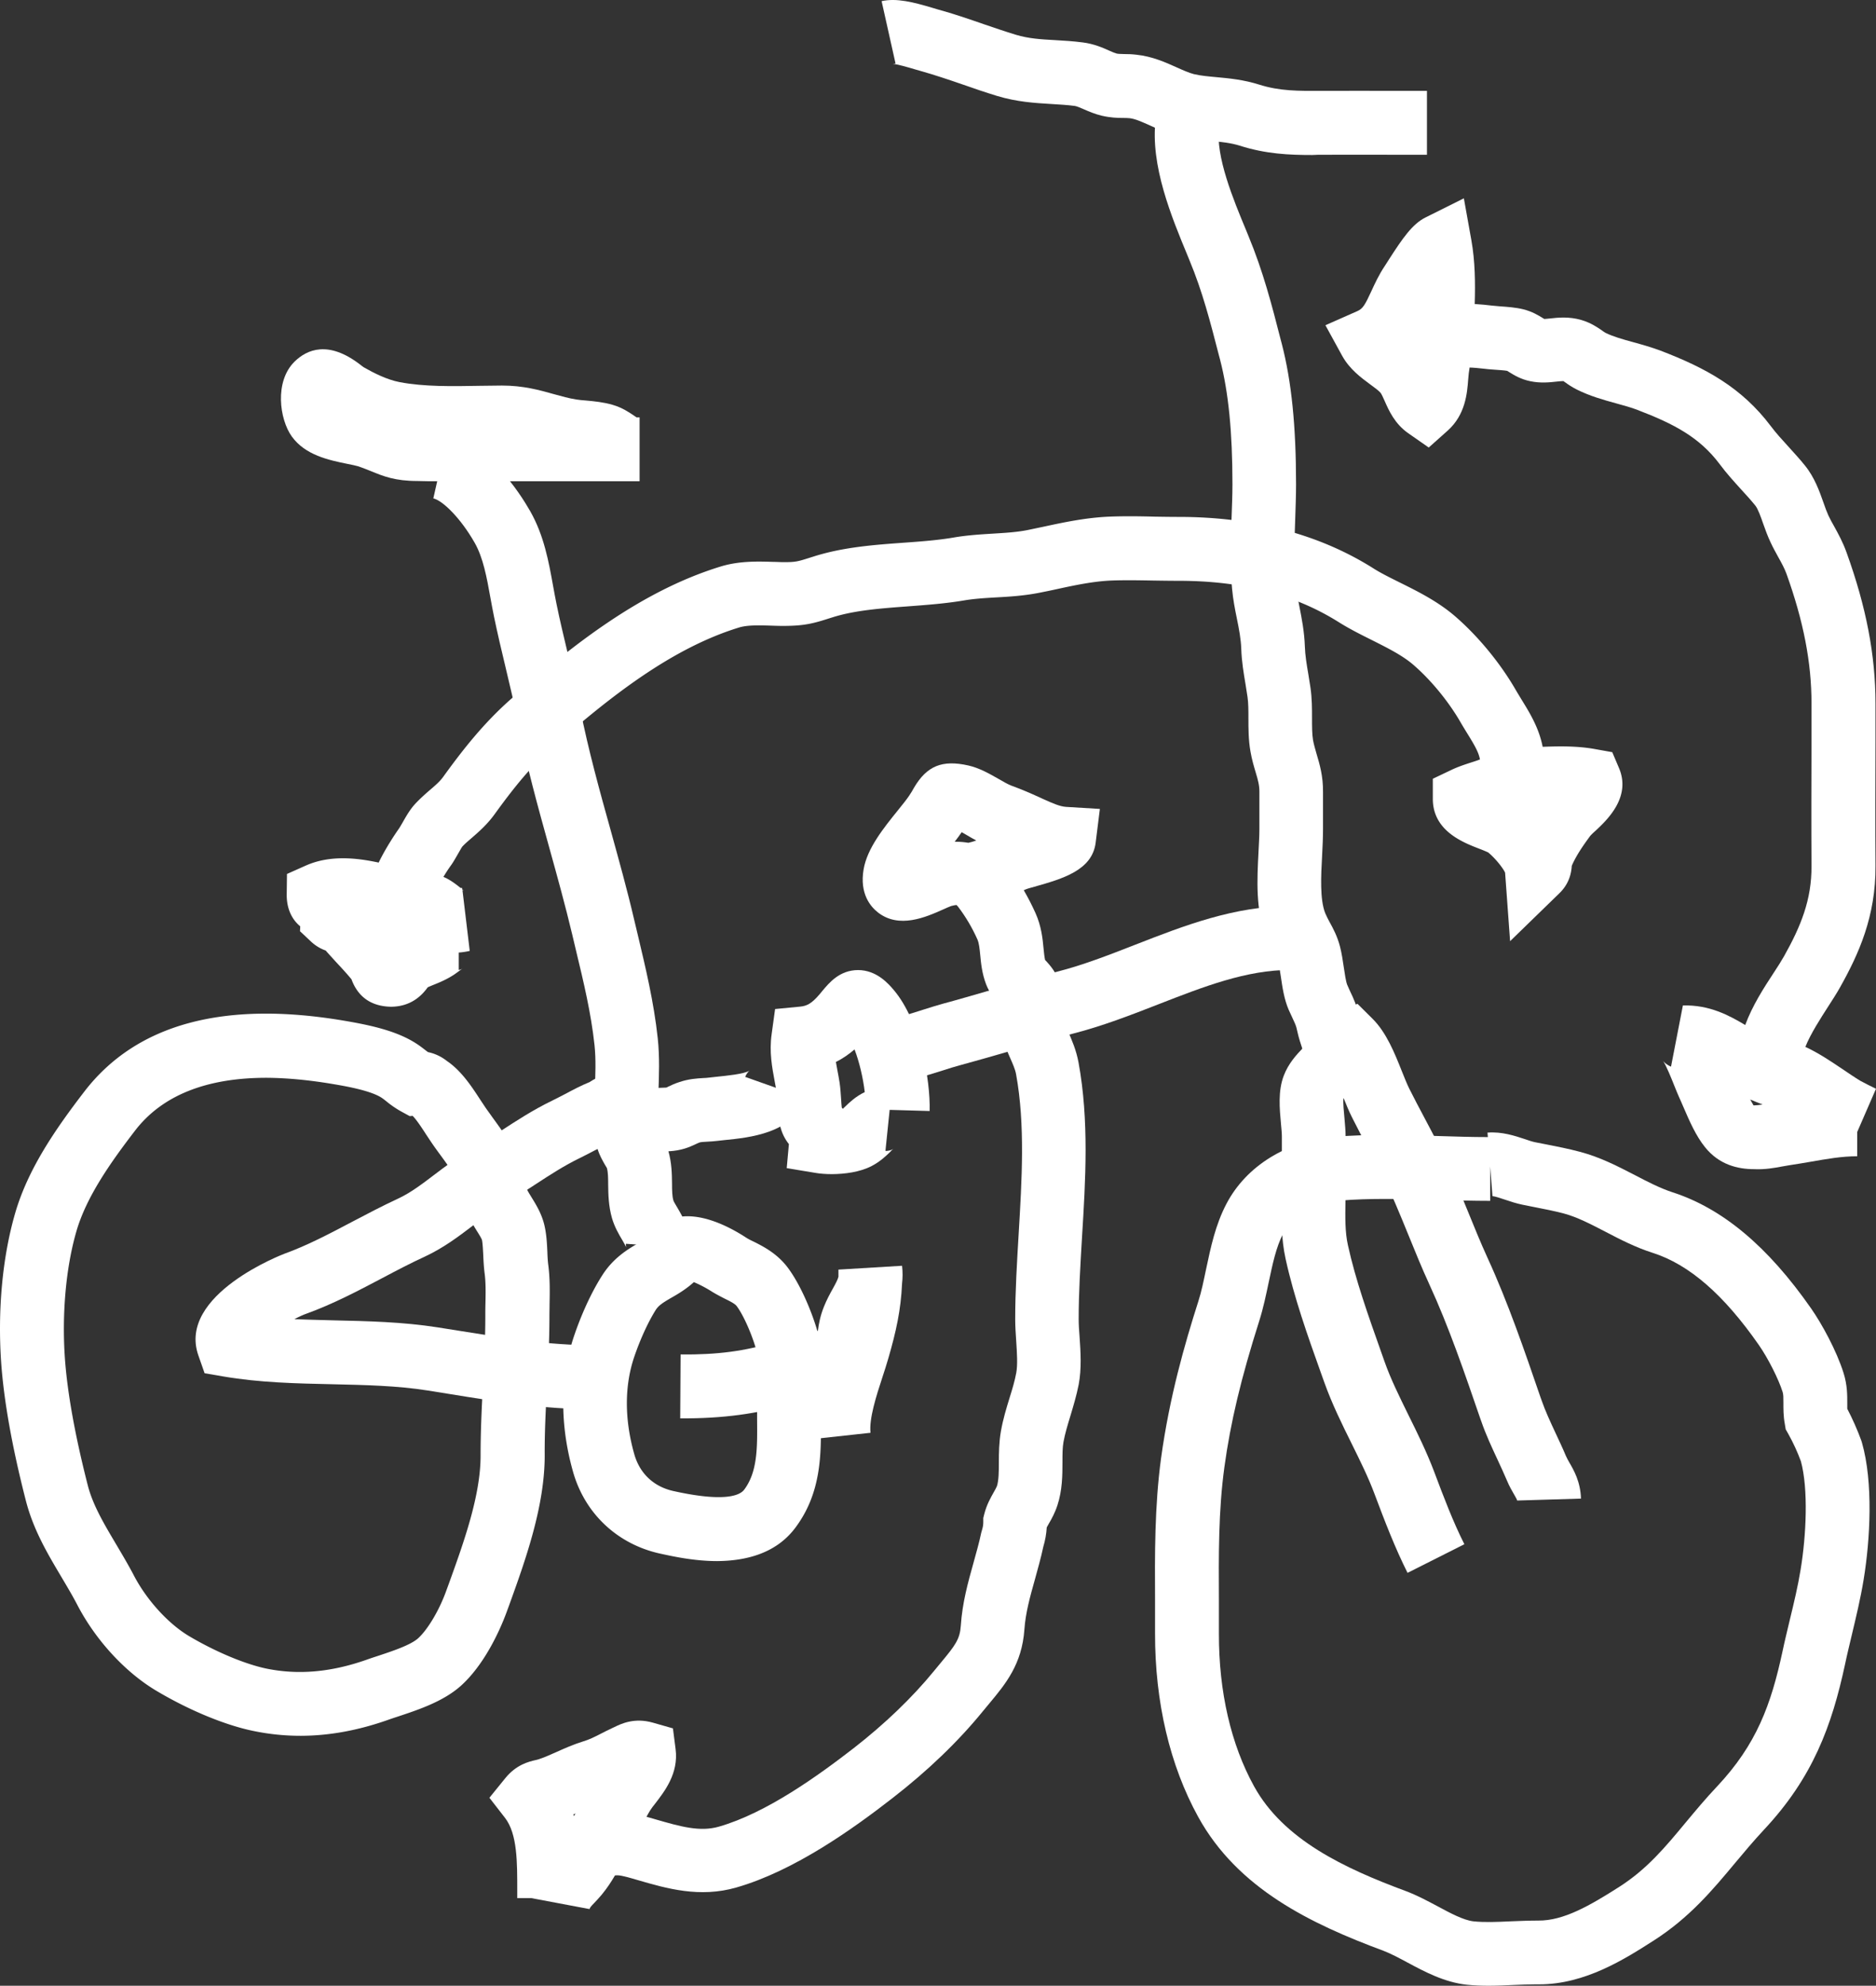 <?xml version="1.0" encoding="UTF-8"?>
<svg xmlns="http://www.w3.org/2000/svg" width="146.89" height="155.39" fill="none">
  <rect width="100%" height="100%" fill="#333333" stroke="none"/>
  <g class="fills">
    <path d="M23.51 135.83c-1.2 0-2.39-.12-3.58-.36-2.23-.44-5.09-1.62-7.65-3.14-2.46-1.45-4.79-3.98-6.23-6.75-.38-.73-.8-1.43-1.25-2.19-1.07-1.8-2.18-3.66-2.77-5.94C.95 113.25.3 109.6.09 106.6c-.28-4.09.1-8.22 1.09-11.64 1.01-3.51 3.21-6.66 5.43-9.55 4.06-5.27 10.89-7.13 20.32-5.54 1.89.32 3.86.73 5.37 1.61.42.24.77.51 1.05.73.05.04.11.08.16.12.54.11 1.05.35 1.49.7 1.15.78 1.96 2.04 2.62 3.05l.28.42c.18.28.41.58.64.91 1.15 1.58 2.57 3.53 2.7 5.6.04.14.25.47.39.7.34.55.76 1.23.98 2.1.18.72.22 1.5.25 2.19.01.33.03.64.06.91.15 1.1.13 2.16.11 3.17 0 .31-.01.63-.01.94 0 1.85-.09 3.68-.19 5.46-.1 1.85-.19 3.6-.18 5.35.02 4.04-1.54 8.34-2.79 11.8l-.18.49c-.32.88-1.51 3.89-3.54 5.75-1.39 1.27-3.38 1.92-4.97 2.45-.28.09-.55.18-.8.27-2.36.83-4.63 1.24-6.86 1.24Zm-2.64-51.49c-4.72 0-8.18 1.38-10.3 4.14-1.92 2.5-3.81 5.18-4.59 7.88-.82 2.83-1.14 6.44-.9 9.91.19 2.69.79 6.04 1.79 9.95.4 1.57 1.29 3.05 2.22 4.62.46.78.94 1.58 1.39 2.44 1 1.92 2.7 3.79 4.34 4.76 2.08 1.23 4.41 2.2 6.08 2.54 2.49.5 5.04.27 7.8-.7.28-.1.58-.2.89-.3 1.08-.36 2.56-.84 3.16-1.39.76-.7 1.66-2.21 2.21-3.76l.18-.49c1.17-3.24 2.5-6.92 2.49-10.07 0-1.9.09-3.79.19-5.63.09-1.71.18-3.49.18-5.2 0-.34 0-.69.01-1.04.02-.86.03-1.68-.07-2.4-.05-.4-.08-.86-.1-1.35-.02-.41-.05-.98-.1-1.21-.03-.12-.24-.46-.38-.68-.42-.68-1-1.62-1.12-2.86v-.15c-.04-.61-1.2-2.21-1.76-2.97-.28-.38-.54-.74-.76-1.07l-.32-.48c-.26-.4-.75-1.17-1.09-1.51l-.23.02-.66-.36a7.83 7.83 0 0 1-1.17-.8c-.15-.12-.3-.24-.47-.34-.95-.55-2.88-.87-3.71-1.01-1.89-.32-3.63-.48-5.2-.49Zm10.99 2.6s.06.05.09.08l-.09-.08Z" class="cls-1" style="fill: rgb(255, 255, 255); fill-opacity: 1;"></path>
  </g>
  <g class="fills">
    <path d="M116.55 155.39c-.56 0-1.12-.02-1.7-.08-1.75-.19-3.29-1.01-4.65-1.74-.67-.36-1.31-.7-1.86-.91-5.71-2.12-11.42-4.86-14.52-10.48-2.22-4.03-3.39-8.99-3.38-14.36v-2.52c-.02-3.64-.04-7.41.47-11.19.66-4.79 1.84-8.9 2.92-12.28.25-.77.42-1.63.61-2.53.36-1.69.72-3.44 1.59-5.1 1.55-2.96 4.72-4.92 8.46-5.24 2.73-.23 5.51-.15 8.2-.06 1.28.04 2.55.08 3.81.08l-.03-.35c1.13-.09 2.14.25 2.96.52.26.09.52.18.76.23l.87.17c.86.17 1.74.34 2.64.58 1.6.42 2.98 1.14 4.32 1.83 1.01.53 1.97 1.02 2.91 1.33 3.93 1.26 7.49 4.24 10.88 9.1.84 1.2 1.99 3.3 2.54 5.05.3.95.29 1.76.29 2.36v.44c.42.81.79 1.64 1.1 2.49l.05.16c.89 3.1.65 7.58.13 10.73-.24 1.47-.59 2.91-.92 4.3-.18.77-.37 1.53-.53 2.3-1.04 4.83-2.52 8.88-6.37 12.98-.79.85-1.53 1.73-2.24 2.58-1.75 2.1-3.56 4.27-6.37 6.07-2.27 1.45-5.37 3.43-8.97 3.43h-.33c-.56 0-1.12.03-1.69.05-.64.03-1.3.06-1.95.06Zm-8.04-61.57c-1.22 0-2.42.03-3.58.13-1.57.13-3.57.88-4.46 2.58-.55 1.05-.83 2.39-1.13 3.81-.21.99-.42 2.01-.74 3.02-1.43 4.5-2.25 7.93-2.73 11.44-.47 3.43-.45 6.86-.43 10.49v2.56c-.01 4.52.94 8.65 2.75 11.93 2.31 4.19 7.08 6.42 11.88 8.2.88.33 1.7.77 2.49 1.19 1 .54 2.03 1.09 2.81 1.18.87.09 1.85.05 2.89 0 .74-.03 1.47-.06 2.19-.06 1.98.02 4.05-1.18 6.34-2.64 2.16-1.38 3.58-3.08 5.22-5.06.76-.91 1.54-1.85 2.44-2.8 3.08-3.28 4.22-6.37 5.13-10.61.17-.81.37-1.61.56-2.42.33-1.36.64-2.65.85-3.95.44-2.66.61-6.29.02-8.46-.27-.73-.6-1.45-.98-2.13l-.21-.37-.07-.42c-.12-.65-.11-1.21-.11-1.66 0-.42 0-.64-.06-.84-.32-1.02-1.14-2.64-1.87-3.69-2.74-3.93-5.45-6.29-8.3-7.2-1.35-.43-2.55-1.05-3.7-1.65-1.14-.59-2.21-1.15-3.26-1.43-.76-.2-1.53-.35-2.35-.51l-.9-.18c-.48-.1-.94-.25-1.35-.39-.32-.11-.81-.27-.99-.28l-.18-2.31v2.68c-1.36 0-2.75-.04-4.14-.08-1.34-.04-2.7-.08-4.03-.07Z" class="cls-1" style="fill: rgb(255, 255, 255); fill-opacity: 1;"></path>
  </g>
  <g class="fills">
    <path d="M56.16 122.16c-1.83 0-3.52-.38-4.49-.59-3.34-.74-5.89-3.14-6.81-6.43-1.04-3.69-1.01-7.36.09-10.6.35-1.04 1.11-3.03 2.21-4.75.88-1.38 2.04-2.06 2.89-2.55.34-.2.63-.37.85-.55.4-.63 1-1.09 1.73-1.33 2.02-.67 4.49.64 5.78 1.48.18.12.39.22.6.32.76.38 1.8.91 2.63 1.98 1.03 1.35 1.89 3.45 2.31 4.85.49 1.63.42 3.34.36 4.85-.02.44-.04.88-.04 1.29v.9c.03 2.71.07 5.78-2.01 8.54-1.53 2.03-3.91 2.57-6.1 2.59Zm-1.83-21.83c-.61.55-1.23.92-1.76 1.22-.64.37-.98.59-1.21.93-.59.93-1.21 2.27-1.69 3.67-.78 2.27-.78 4.91-.01 7.63.43 1.53 1.53 2.56 3.08 2.9 4.06.9 5.21.32 5.53-.11 1.05-1.4 1.03-3.29 1.01-5.48v-.95c0-.48.01-.98.03-1.49.05-1.17.09-2.39-.15-3.21-.37-1.23-1.01-2.63-1.49-3.25-.13-.17-.52-.37-.91-.56-.37-.19-.74-.38-1.07-.59a9.8 9.8 0 0 0-1.36-.71Z" class="cls-1" style="fill: rgb(255, 255, 255); fill-opacity: 1;"></path>
  </g>
  <g class="fills">
    <path d="M102.75 12.13c-1.83 0-3.63-.08-5.68-.73-.69-.22-1.42-.29-2.27-.37-.78-.07-1.59-.15-2.47-.36-.86-.2-1.61-.54-2.26-.84-.63-.28-1.17-.53-1.62-.58-.19-.02-.36-.02-.52-.02-.44 0-.98-.02-1.64-.17-.56-.13-1.04-.34-1.43-.51-.28-.12-.55-.24-.71-.26-.6-.08-1.19-.11-1.82-.15-1.32-.08-2.69-.16-4.25-.63-.89-.27-1.77-.57-2.65-.88-1.16-.4-2.26-.77-3.36-1.08l-.49-.14c-.4-.12-1.35-.4-1.68-.41 0 0 .09 0 .22-.03L69.03.09c1.17-.26 2.49.08 3.97.52l.4.12c1.25.34 2.47.76 3.65 1.17.83.28 1.66.57 2.49.82.99.3 1.96.36 3.08.42.68.04 1.39.08 2.16.18.88.11 1.58.42 2.09.65.22.1.44.19.56.22.13.03.29.03.58.04.31 0 .62.01.96.05 1.26.13 2.31.61 3.16.99.49.22.96.43 1.35.53.54.13 1.15.18 1.79.24.99.09 2.12.2 3.32.58 1.61.51 3.02.5 4.98.49h.35c1.68-.01 3.37 0 5.05 0h2.76v5h-2.77c-1.67 0-3.34-.01-5.01 0h-.34c-.29 0-.57 0-.86.02Z" class="cls-1" style="fill: rgb(255, 255, 255); fill-opacity: 1;"></path>
  </g>
  <g class="fills">
    <path d="M110.21 123.08c-.98-1.95-1.78-4.03-2.58-6.16-.49-1.32-1.13-2.6-1.8-3.96-.75-1.51-1.52-3.07-2.12-4.74l-.29-.81c-1.03-2.88-2.09-5.86-2.76-8.91-.35-1.6-.32-3.1-.3-4.56 0-.34.01-.69.01-1.03v-3.99c0-.28-.04-.61-.07-.97-.11-1.21-.24-2.58.22-3.78.37-.97 1.01-1.65 1.48-2.14.11-.12.23-.24.32-.35.06-.08.12-.19.19-.31.41-.68 1.04-1.71 2.25-2.2l1.53-.62 1.17 1.16c1.1 1.09 1.74 2.7 2.31 4.13.21.52.4 1 .57 1.34.4.8.82 1.59 1.24 2.38.35.67.71 1.33 1.04 2 .89 1.75 1.62 3.54 2.33 5.27.48 1.18.98 2.41 1.51 3.57 1.64 3.57 2.92 7.33 4.17 10.97l.08.22c.28.81.67 1.65 1.08 2.53.28.6.57 1.21.82 1.81.08.18.17.34.26.5.35.6.88 1.51.92 2.84l-5 .15c0-.06-.09-.22-.24-.48-.16-.28-.37-.63-.55-1.07-.23-.54-.48-1.08-.73-1.62-.45-.97-.92-1.96-1.29-3.04l-.08-.22c-1.21-3.52-2.45-7.16-3.99-10.5-.58-1.26-1.1-2.54-1.6-3.77-.7-1.71-1.35-3.33-2.15-4.88-.33-.64-.67-1.29-1.01-1.93-.44-.82-.87-1.65-1.29-2.48-.23-.46-.44-.96-.65-1.49 0 0-.01.02-.02.02-.04.33.04 1.11.08 1.53.04.48.09.98.09 1.43v3.99c0 .37 0 .74-.01 1.11-.02 1.22-.04 2.38.19 3.41.6 2.74 1.61 5.56 2.58 8.3l.29.82c.49 1.39 1.17 2.75 1.88 4.2.7 1.41 1.42 2.87 2.01 4.43.75 2 1.49 3.94 2.36 5.66l-4.45 2.24Zm-3.13-39.54Z" class="cls-1" style="fill: rgb(255, 255, 255); fill-opacity: 1;"></path>
  </g>
  <g class="fills">
    <path d="M102.22 82.88c-.06-.26-.15-.5-.23-.76-.14-.42-.3-.9-.42-1.45-.08-.4-.15-.53-.33-.92-.1-.21-.21-.45-.34-.74-.36-.84-.49-1.77-.61-2.58-.06-.4-.12-.81-.19-1.07-.06-.22-.17-.44-.37-.81-.18-.33-.4-.74-.6-1.25-.83-2.09-.7-4.49-.59-6.62.03-.63.07-1.24.07-1.8v-2.94c0-.5-.11-.9-.29-1.5-.14-.47-.3-1-.41-1.64-.16-.9-.16-1.81-.16-2.61 0-.61 0-1.18-.07-1.65l-.15-.96c-.15-.9-.31-1.82-.34-2.82-.03-.78-.17-1.5-.34-2.34-.15-.73-.3-1.49-.38-2.35-.18-1.86-.11-3.72-.04-5.52.03-.89.07-1.78.07-2.65 0-4.1-.31-7.21-.97-9.76l-.07-.26c-.7-2.71-1.3-5.05-2.32-7.5l-.15-.37c-1.24-2.99-2.95-7.08-2.5-10.68l4.96.62c-.29 2.28 1.12 5.67 2.15 8.14l.15.37c1.15 2.77 1.83 5.39 2.54 8.17l.07.26c.77 2.97 1.12 6.47 1.12 11.01 0 .93-.04 1.89-.07 2.84-.06 1.71-.12 3.33.02 4.85.06.62.18 1.22.31 1.86.18.92.39 1.96.43 3.15.02.66.14 1.39.27 2.15.06.36.12.72.17 1.07.12.83.12 1.64.12 2.37 0 .65 0 1.26.08 1.73.07.37.17.7.28 1.09.23.77.52 1.73.5 3v2.88c0 .64-.03 1.34-.07 2.06-.09 1.61-.18 3.43.24 4.5.11.26.23.49.35.71.27.49.6 1.1.81 1.91.14.54.22 1.1.3 1.64.07.46.16 1.09.26 1.34.09.22.18.4.25.56.25.52.5 1.05.71 2.02.06.28.16.6.27.93.12.37.24.74.34 1.12l-4.83 1.2Z" class="cls-1" style="fill: rgb(255, 255, 255); fill-opacity: 1;"></path>
  </g>
  <g class="fills">
    <path d="M46.54 110.28c-3.98 0-7.73-.61-11.37-1.2l-1.68-.27c-2.41-.38-4.88-.43-7.49-.49-2.78-.06-5.66-.12-8.52-.61l-1.46-.25-.49-1.4c-1.66-4.77 6.68-7.93 6.76-7.96 1.77-.64 3.48-1.54 5.3-2.5 1.16-.61 2.36-1.24 3.59-1.81.95-.44 1.85-1.12 2.81-1.85.86-.65 1.75-1.33 2.79-1.92.81-.46 1.58-.97 2.4-1.5 1.26-.82 2.56-1.67 4.05-2.39.33-.16.67-.34 1.02-.52.62-.33 1.26-.67 1.93-.94l.07-.05c2.17-1.37 3.73-.2 4.3.36 1.08 1.07 1.04 2.48 1.02 3.24v.22c.03.05.09.14.14.23.2.34.46.8.62 1.39.27.95.28 1.81.29 2.57 0 .53.01.99.11 1.32.03.09.19.36.3.54.42.72 1.07 1.8.97 3.19l-4.99-.35c-.01.16.02.27.02.27-.04-.1-.2-.38-.31-.57-.27-.45-.6-1.02-.8-1.7-.28-.98-.29-1.9-.3-2.64 0-.52-.01-.97-.1-1.29l-.15-.25c-.18-.32-.42-.72-.58-1.24-.06.03-.13.07-.2.1-.4.21-.8.42-1.19.61-1.2.58-2.31 1.3-3.49 2.07-.84.55-1.71 1.12-2.65 1.66-.76.43-1.48.98-2.25 1.57-1.13.86-2.3 1.74-3.74 2.41-1.11.51-2.2 1.08-3.35 1.69-1.88.99-3.83 2.02-5.93 2.78-.26.09-.59.24-.94.43 1 .04 2.02.06 3.05.09 2.67.06 5.42.12 8.17.55l1.7.27c3.59.58 6.99 1.13 10.57 1.13v5.01Z" class="cls-1" style="fill: rgb(255, 255, 255); fill-opacity: 1;"></path>
  </g>
  <g class="fills">
    <path d="m69.27 84.77-.11-5c.8-.02 2.05-.41 3.16-.77.54-.17 1.05-.33 1.52-.46 1.23-.33 2.45-.69 3.67-1.04 1.71-.5 3.49-1.01 5.29-1.47 2-.51 3.98-1.28 6.08-2.1 3.82-1.49 7.77-3.03 12.15-3.03h.1l-.03 5h-.07c-3.44 0-6.79 1.31-10.33 2.69-2.15.84-4.37 1.7-6.67 2.29-1.72.43-3.45.94-5.12 1.42-1.25.36-2.49.72-3.75 1.06-.41.11-.86.25-1.32.4-1.43.45-3.04.96-4.57 1.01Z" class="cls-1" style="fill: rgb(255, 255, 255); fill-opacity: 1;"></path>
  </g>
  <g class="fills">
    <path d="M50.96 90.14c-.53 0-1.06-.01-1.58-.03-.48-.01-.95-.03-1.42-.03v-5c.51 0 1.04.01 1.56.03.9.02 1.75.05 2.54 0 .05 0 .09 0 .13-.01.03-.01.07-.04.12-.06.25-.12.52-.25.9-.37.71-.24 1.35-.28 1.86-.31.16 0 .32-.02.49-.04.19-.02.41-.04.64-.07.57-.06 2.08-.2 2.49-.47-.06.04-.23.2-.34.49l4.71 1.67c-.98 2.75-4.36 3.08-6.38 3.28-.2.02-.38.04-.54.06-.27.03-.52.05-.77.06-.24.01-.5.03-.59.06-.14.05-.23.1-.32.14-.51.24-1.09.49-2.07.55-.48.03-.96.04-1.43.05Z" class="cls-1" style="fill: rgb(255, 255, 255); fill-opacity: 1;"></path>
  </g>
  <g class="fills">
    <path d="M32.69 37.64c-1.75 0-2.67-.37-3.64-.77-.28-.11-.59-.24-.97-.37-.16-.05-.55-.14-.88-.2-1.47-.3-3.29-.68-4.35-2.14-.97-1.35-1.37-4.3.21-5.86.97-.95 2.64-1.69 5.14.23.1.08.19.15.28.21.77.44 1.81.97 2.8 1.16 1.92.37 4.16.33 6.31.29.58 0 1.15-.02 1.71-.02 1.67 0 2.92.35 4.06.67.61.17 1.18.33 1.76.42.23.04.49.06.75.08.65.06 1.39.13 2.1.34.76.22 1.31.6 1.71.87.05.04.1.07.16.11h.24v5H34.23c-.48 0-.97 0-1.54-.02Z" class="cls-1" style="fill: rgb(255, 255, 255); fill-opacity: 1;"></path>
  </g>
  <g class="fills">
    <path d="M51.52 87.58h-5c0-.7.03-1.42.05-2.15.05-1.31.1-2.54-.02-3.65-.27-2.5-.85-4.92-1.47-7.49l-.27-1.14c-.54-2.27-1.18-4.58-1.8-6.81-.89-3.2-1.81-6.52-2.47-9.88-.28-1.4-.6-2.77-.95-4.22-.32-1.32-.63-2.65-.91-3.99-.1-.49-.19-.98-.28-1.47-.29-1.62-.57-3.14-1.23-4.3-1.12-1.97-2.53-3.32-3.24-3.48l1.1-4.88c3.26.74 5.62 4.37 6.49 5.89 1.07 1.89 1.44 3.91 1.79 5.86.08.46.17.91.26 1.37.26 1.29.57 2.56.87 3.83.34 1.43.69 2.91.99 4.41.63 3.18 1.52 6.4 2.39 9.51.63 2.28 1.29 4.64 1.84 7l.27 1.13c.62 2.61 1.27 5.31 1.57 8.12.16 1.48.1 2.96.05 4.39-.03.66-.05 1.32-.03 1.95Z" class="cls-1" style="fill: rgb(255, 255, 255); fill-opacity: 1;"></path>
  </g>
  <g class="fills">
    <path d="M65.16 91.88c-.51 0-.96-.04-1.26-.09l-2.3-.38.17-1.88c-.27-.34-.56-.83-.7-1.5-.12-.58-.16-1.17-.19-1.7-.02-.3-.03-.59-.07-.85-.04-.29-.1-.57-.15-.85-.2-1.08-.44-2.3-.24-3.71l.27-1.96 1.97-.19c.49-.05.87-.21 1.5-.95l.24-.29c.54-.64 1.34-1.61 2.78-1.62 1.48 0 2.41 1.1 2.81 1.57 2.05 2.43 2.87 7 2.8 9.46l-3.13-.09-.33 3.21c.24.02.51-.08.61-.15-.09.07-.17.15-.25.24-.33.32-.78.75-1.43 1.09-.94.49-2.13.63-3.1.64Zm.75-5.21s.05.06.08.1c.07-.06.13-.13.2-.19.31-.3.81-.78 1.52-1.12-.13-1.1-.42-2.35-.8-3.34-.41.35-.89.7-1.46.98.03.19.07.4.11.61.06.33.13.67.18 1.01.06.4.09.85.12 1.31.01.22.03.44.05.64Z" class="cls-1" style="fill: rgb(255, 255, 255); fill-opacity: 1;"></path>
  </g>
  <g class="fills">
    <path d="M63.19 112.66c-.12-1.07 0-2.17.23-3.24-.42.11-.87.24-1.35.39-2.72.83-5.49 1.2-8.81 1.18l.03-5c2.9.03 5.08-.27 7.32-.96 1.27-.39 2.4-.68 3.43-.89.07-.56.19-1.18.47-1.88.22-.55.47-1.01.7-1.42.26-.47.39-.73.44-.93v-.56l4.98-.3c.06.5.05.96 0 1.39-.09 2.07-.47 3.77-1.07 5.84-.14.48-.3.99-.48 1.53-.47 1.43-1.04 3.21-.92 4.31l-4.97.54Z" class="cls-1" style="fill: rgb(255, 255, 255); fill-opacity: 1;"></path>
  </g>
  <g class="fills">
    <path d="M137.35 91.49c-1.3 0-2.74-.35-3.84-1.71-.73-.9-1.24-2.09-1.69-3.13-.12-.29-.25-.57-.36-.82-.09-.2-.22-.52-.37-.89-.19-.48-.64-1.6-.87-1.91 0 0 .19.25.62.44l.93-4.79c2.08-.06 3.62.78 4.88 1.53.56-1.52 1.47-2.93 2.24-4.1.31-.47.59-.91.81-1.3 1.3-2.32 2.16-4.4 2.14-7.05-.02-3.24-.01-6.47 0-9.71v-3.02c0-3.18-.62-6.4-1.96-10.13-.15-.41-.37-.82-.64-1.3-.2-.37-.41-.74-.59-1.13-.24-.5-.42-1-.59-1.48-.19-.55-.41-1.17-.62-1.43-.35-.43-.72-.84-1.1-1.25-.56-.62-1.14-1.25-1.69-1.99-1.57-2.09-3.55-3.14-6.43-4.24-.51-.2-1.08-.35-1.69-.52-.95-.26-2.03-.56-3.07-1.08-.38-.19-.67-.39-.89-.55-.05-.04-.11-.08-.16-.11-.12 0-.35.02-.52.04-.53.06-1.27.14-2.07-.03-.74-.15-1.28-.48-1.63-.7-.06-.04-.12-.08-.18-.11-.21-.04-.68-.07-.96-.09-.33-.02-.64-.05-.89-.08-.36-.04-.73-.08-1.09-.09-.05.3-.09.61-.11.92-.08 1.08-.21 2.77-1.61 4.02l-1.48 1.32-1.62-1.13c-1.04-.73-1.5-1.76-1.83-2.51-.1-.22-.24-.54-.32-.64-.14-.17-.49-.42-.8-.65-.73-.54-1.63-1.2-2.21-2.25l-1.31-2.39 2.49-1.1c.44-.19.61-.49 1.1-1.55.28-.61.6-1.31 1.08-2.02.08-.12.18-.28.3-.47 1.07-1.66 1.84-2.79 2.88-3.3l2.99-1.49.59 3.29c.29 1.63.31 3.31.26 4.98.49.03.93.07 1.31.12.19.02.42.04.65.06.59.04 1.26.09 1.83.23.7.17 1.22.49 1.56.7.04.02.07.04.1.06.11 0 .3-.03.45-.04.63-.07 1.49-.16 2.45.12.75.22 1.28.59 1.63.83.08.06.16.12.25.17.6.3 1.36.51 2.16.73.69.19 1.41.39 2.16.67 3.53 1.35 6.35 2.88 8.63 5.9.41.55.89 1.07 1.4 1.63.43.48.87.95 1.27 1.45.76.93 1.15 2.04 1.46 2.92.13.38.26.73.38.99.14.3.3.59.46.87.32.58.68 1.24.96 2.02 1.55 4.29 2.27 8.05 2.27 11.83v3.03c-.01 3.22-.02 6.44 0 9.67.03 3.96-1.32 6.92-2.78 9.52-.26.47-.61 1-.98 1.58-.48.75-1.33 2.05-1.73 3.07 1.07.5 2.03 1.15 2.92 1.75.48.32.94.64 1.39.91.41.22.81.42 1.22.62l-1.47 3.38v1.9c-1.21 0-2.39.21-3.65.43-.54.09-1.09.19-1.65.27-.18.03-.38.06-.58.1-.58.11-1.35.25-2.19.21Zm-.05-4.99c.18 0 .45-.03.71-.07-.32-.13-.65-.25-.97-.39.09.17.18.33.26.46Z" class="cls-1" style="fill: rgb(255, 255, 255); fill-opacity: 1;"></path>
  </g>
  <g class="fills">
    <path d="M30.62 78.78s-.05 0 0 0Zc-1.11-.02-2.46-.41-3.1-2.15-.38-.46-.79-.9-1.2-1.34-.28-.31-.56-.61-.82-.91-.43-.15-.82-.39-1.17-.72l-.84-.79.02-.38c-.92-.76-1.07-1.84-1.06-2.51l.02-1.59 1.46-.65c1.88-.84 3.95-.62 5.72-.24.56-1.16 1.32-2.28 1.58-2.65.09-.13.19-.31.29-.48.28-.49.59-1.05 1.04-1.52.4-.42.8-.77 1.15-1.07.42-.36.75-.65 1-1 1.47-2.03 3.14-4.19 5.37-6.14 4.83-4.23 10.15-8.4 16.32-10.3 1.45-.45 2.9-.41 4.18-.37.26 0 .52.02.78.02.94 0 1.09-.04 2.18-.39l.1-.03c2.32-.75 4.76-.93 7.11-1.1 1.4-.1 2.72-.2 3.94-.41 1.05-.18 2.06-.24 3.03-.3.96-.06 1.87-.11 2.73-.28l1.29-.27c1.62-.35 3.29-.7 5.09-.78 1.22-.05 2.44-.03 3.61 0 .62.01 1.24.02 1.85.02 5.87 0 10.99 1.35 15.22 4.01.64.41 1.39.77 2.17 1.16 1.37.68 2.93 1.46 4.27 2.62 1.8 1.56 3.53 3.66 4.75 5.78.16.27.32.53.47.78.61.99 1.33 2.16 1.62 3.64 1.35-.05 2.74-.07 4.11.18l1.34.24.53 1.25c.96 2.27-.93 4.05-1.84 4.9-.17.15-.32.29-.43.42-.55.75-1.08 1.51-1.43 2.32-.03.49-.16 1.37-.98 2.16l-3.85 3.74-.39-5.35c-.07-.22-.65-1.03-1.32-1.59-.14-.07-.48-.21-.72-.3-1.26-.49-3.61-1.39-3.62-3.88v-1.59l1.43-.68c.56-.27 1.13-.45 1.62-.61.19-.06.44-.14.64-.22-.1-.56-.42-1.11-.97-2-.18-.29-.37-.6-.55-.91-.94-1.63-2.32-3.31-3.7-4.5-.86-.74-2.01-1.31-3.22-1.92-.86-.43-1.75-.87-2.61-1.41-3.47-2.18-7.58-3.24-12.56-3.24-.64 0-1.29-.01-1.94-.02-1.16-.02-2.25-.04-3.33 0-1.37.06-2.77.35-4.24.67-.45.1-.9.19-1.35.28-1.2.24-2.33.31-3.42.37-.87.05-1.69.1-2.47.23-1.46.25-2.97.36-4.43.47-2.15.16-4.19.31-5.94.87l-.1.03c-1.39.45-2.08.63-3.76.63-.29 0-.58-.01-.88-.02-.93-.03-1.9-.06-2.56.15-5.27 1.62-10.08 5.42-14.5 9.29-1.75 1.53-3.11 3.23-4.61 5.3-.59.82-1.26 1.4-1.79 1.86-.29.25-.55.47-.76.7-.05.07-.22.37-.33.56-.19.33-.37.65-.55.9-.21.29-.41.6-.59.9.12.05.25.11.37.18.41.23.73.49.97.68.04 0 .13.02.13 0v.12c.07.05.12.09.17.13a.53.53 0 0 0-.15-.08l.57 4.76c-.3.07-.59.11-.86.13v1.36c.1-.01.22-.06.29-.11-.05.04-.11.08-.16.12-.15.11-.31.23-.5.36-.58.38-1.14.61-1.59.79-.17.07-.34.14-.47.2-.38.53-1.22 1.51-2.87 1.52Zm-2.99-2.02Zm5.22-8.5Zm90.13-.38Z" class="cls-1" style="fill: rgb(255, 255, 255); fill-opacity: 1;"></path>
  </g>
  <g class="fills">
    <path d="m46.16 149.39-4.57-.86H40.5v-.58c0-2.18.02-4.44-.96-5.7l-1.22-1.57 1.25-1.54c.85-1.05 1.84-1.29 2.37-1.41.07-.02.15-.03.23-.06.44-.14.9-.35 1.4-.57.62-.28 1.32-.59 2.09-.83.5-.15.85-.33 1.38-.6.27-.14.55-.28.87-.43l.17-.08c.55-.27 1.58-.77 3.03-.36l1.58.45.21 1.63c.24 1.89-.86 3.29-1.58 4.23-.16.2-.31.39-.42.57-.1.16-.19.32-.28.49l.54.15.17.05c1.94.56 3.47 1 4.96.57 3.74-1.07 7.81-4.02 10.55-6.14 2.42-1.88 4.6-3.97 6.29-6.04l.52-.63c1.15-1.38 1.51-1.86 1.58-2.91.12-1.82.57-3.41 1-4.95.22-.8.44-1.56.6-2.33l.07-.25c.06-.19.09-.37.09-.57v-.33l.08-.32c.19-.74.51-1.29.74-1.7.11-.2.21-.37.25-.48.14-.44.15-1.13.15-1.85 0-.74.01-1.58.16-2.44.17-.96.43-1.81.69-2.65.21-.67.4-1.31.51-1.91.12-.62.06-1.56 0-2.47-.04-.6-.08-1.19-.08-1.74 0-2.21.14-4.47.27-6.67.25-4.2.52-8.55-.2-12.49-.07-.4-.27-.84-.5-1.36-.33-.75-.75-1.68-.9-2.82-.06-.42-.03-.84 0-1.25v-.14c-.27-.3-.68-.78-.95-1.48-.32-.84-.4-1.65-.46-2.3-.05-.49-.09-.92-.22-1.21-.42-.94-.93-1.79-1.5-2.54-.06-.07-.1-.12-.13-.15-.07 0-.21.02-.43.08-.15.05-.38.16-.63.27-1.37.61-3.44 1.52-5.1.23-.56-.44-1.45-1.45-1.12-3.37.28-1.65 1.57-3.24 2.7-4.64.36-.44.69-.86.87-1.13.16-.24.28-.44.37-.61 1.01-1.72 2.21-2.21 4.26-1.75.89.2 1.69.67 2.4 1.07.34.2.73.42.95.5.79.29 1.45.57 2.26.94l.26.12c.69.31 1.29.58 1.78.61l2.65.16-.33 2.64c-.27 2.16-2.57 2.82-4.8 3.45-.28.08-.52.14-.66.2l-.17.07c.33.57.64 1.17.92 1.79.46 1.03.56 2 .63 2.77.03.34.07.67.12.9.02.02.04.05.07.07.3.33.8.88 1.08 1.74.22.69.18 1.38.14 1.99 0 .12-.02.24-.02.34.07.42.28.88.51 1.41.31.7.66 1.5.84 2.48.83 4.53.55 9.19.27 13.69-.13 2.22-.26 4.31-.26 6.36 0 .44.03.92.07 1.4.08 1.17.17 2.49-.07 3.75-.17.86-.41 1.65-.64 2.42-.22.72-.43 1.41-.55 2.07-.08.43-.08.99-.08 1.59 0 1.02-.01 2.18-.39 3.35-.2.61-.46 1.08-.66 1.42-.07.12-.13.23-.18.32-.03.51-.12 1.02-.27 1.52-.19.89-.43 1.72-.65 2.53-.38 1.35-.74 2.63-.83 3.94-.19 2.72-1.48 4.27-2.73 5.77l-.49.59c-1.95 2.4-4.34 4.69-7.1 6.83-3.06 2.38-7.67 5.69-12.23 7-2.88.83-5.46.08-7.73-.58l-.17-.05c-.95-.28-1.34-.36-1.61-.31-.28.48-.61.99-1.04 1.51-.2.24-.4.45-.58.64-.27.28-.32.34-.37.48Zm-1.26-7.41s.03.09.04.14l.12-.21c-.05.02-.11.05-.16.07Zm38.19-62.74Zm-1.22-3.95Zm-6.96-9.42c.31 0 .62.03.91.08.15-.03.37-.09.62-.18-.25-.13-.5-.28-.74-.42l-.4-.23c-.16.24-.35.49-.55.75h.16Z" class="cls-1" style="fill: rgb(255, 255, 255); fill-opacity: 1;"></path>
  </g>
</svg>
